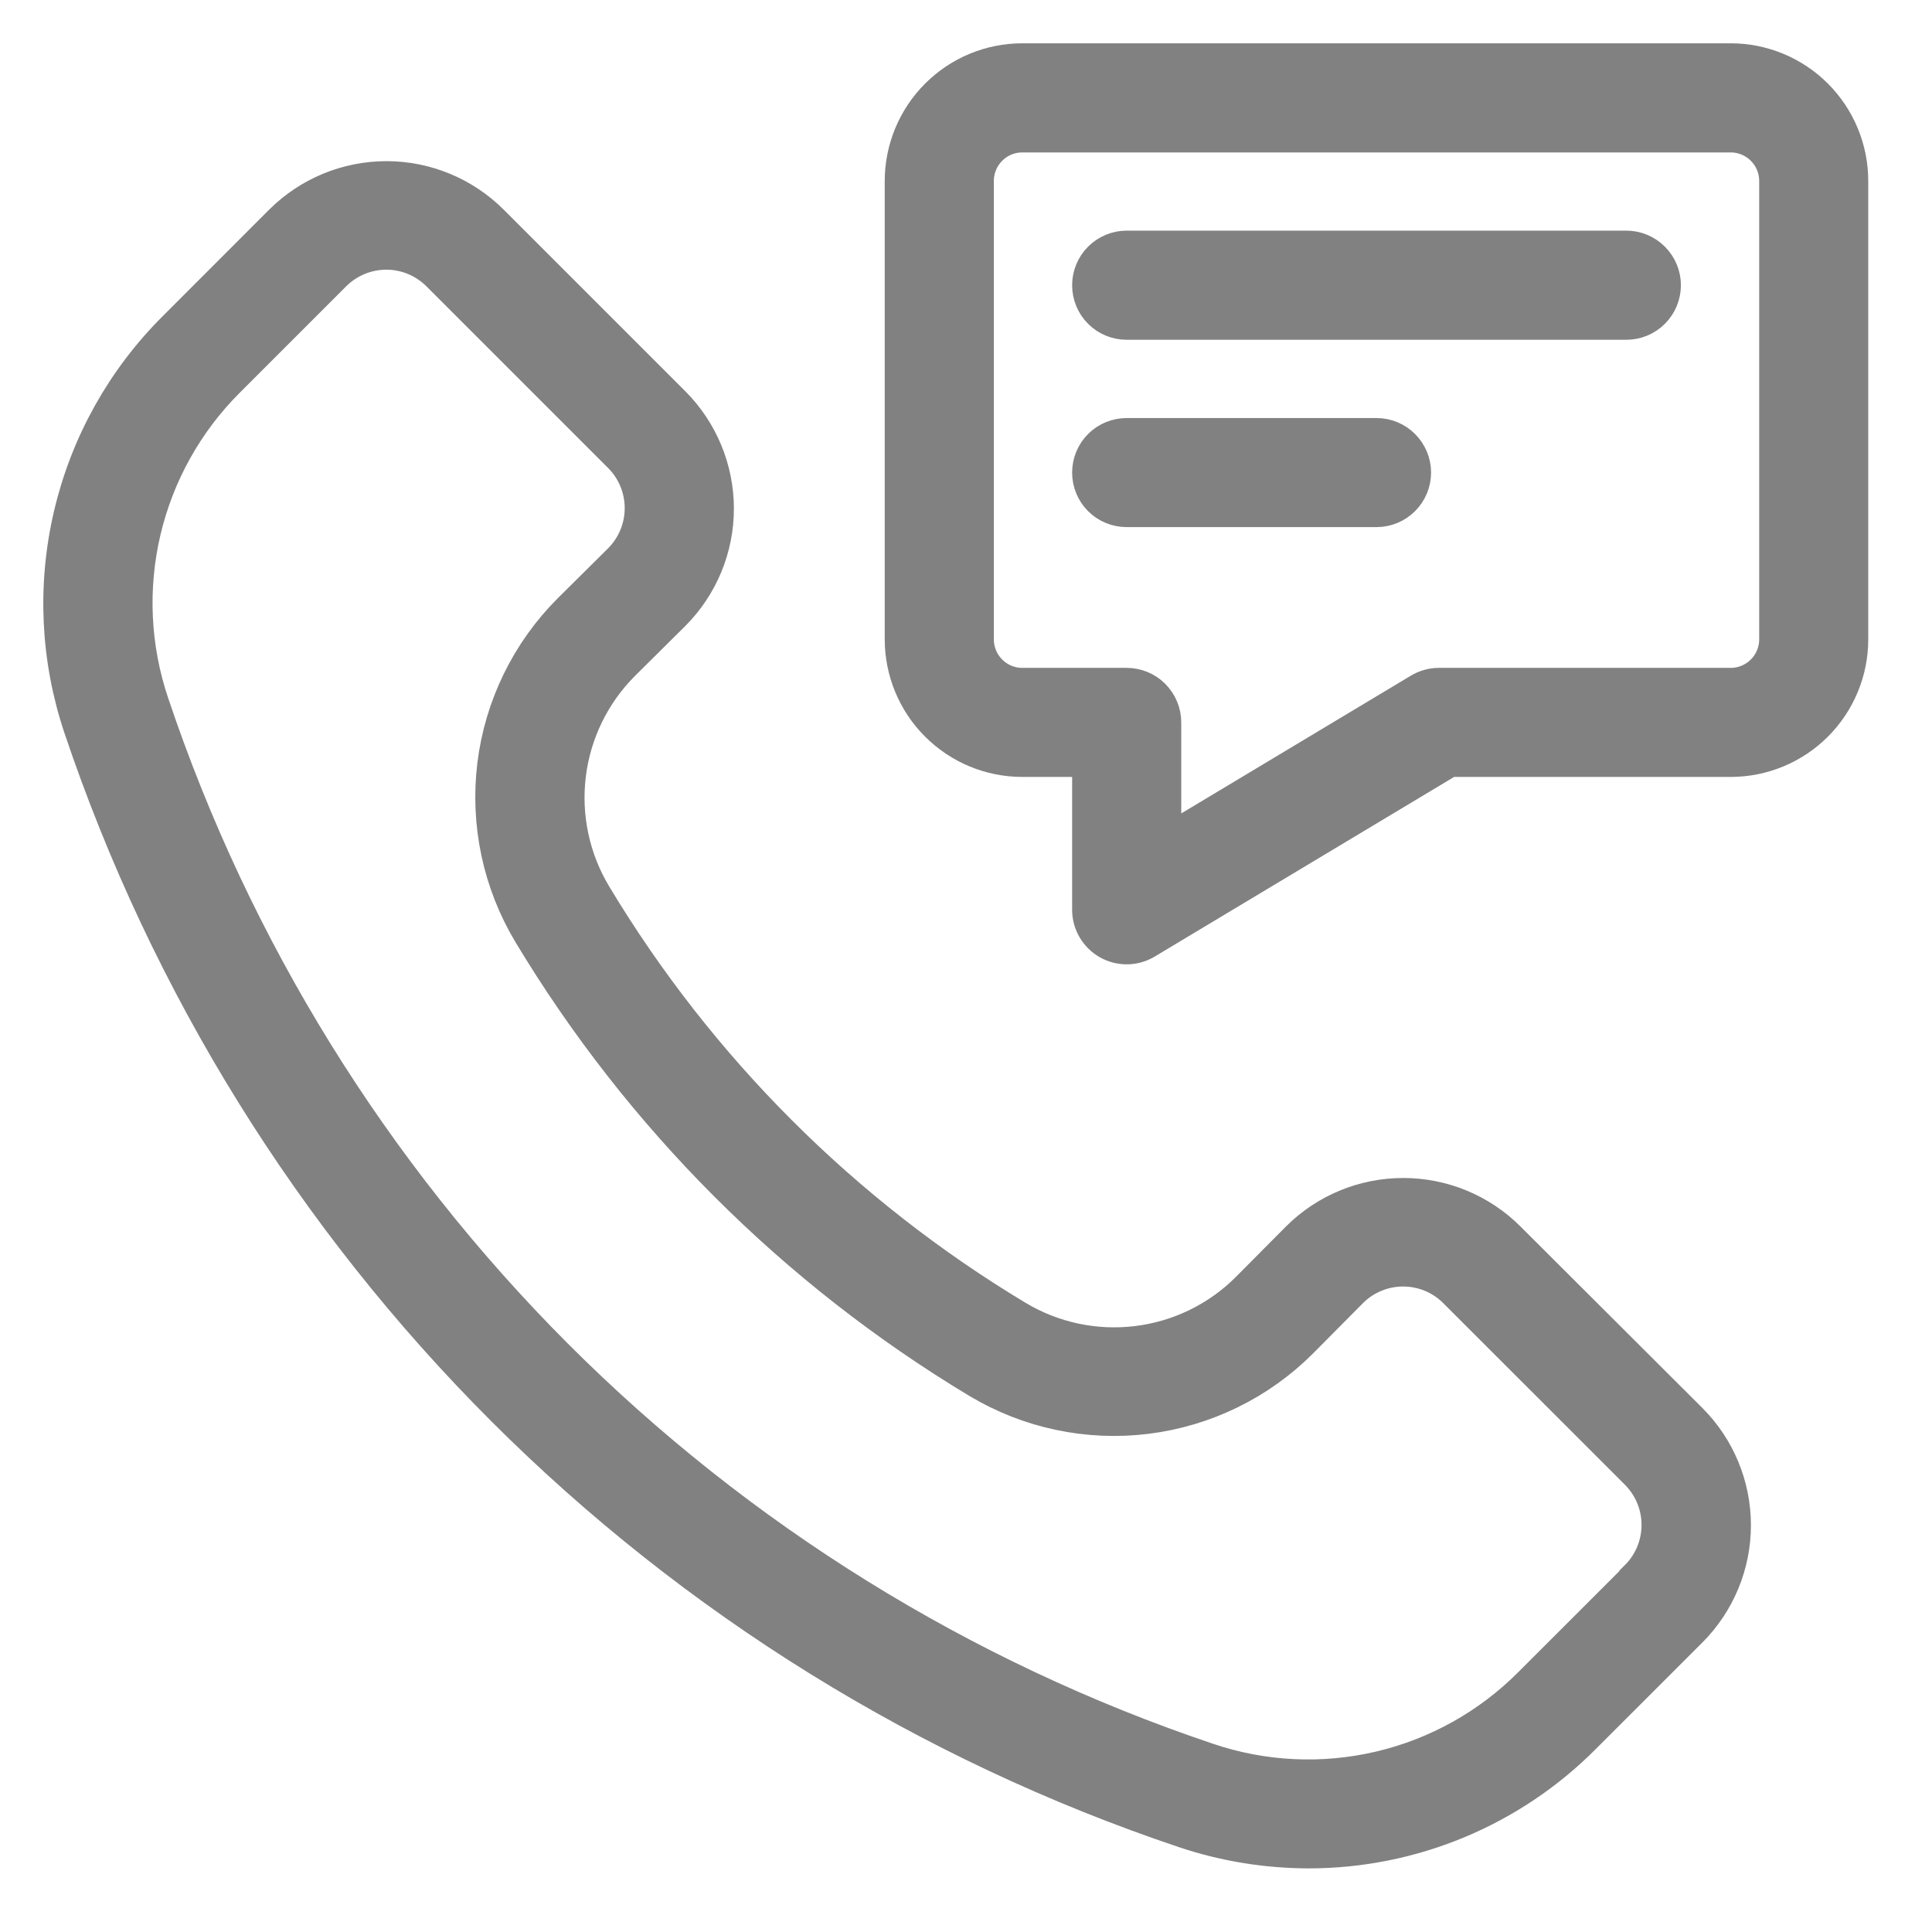 <svg width="29" height="29" viewBox="0 0 29 29" fill="none" xmlns="http://www.w3.org/2000/svg">
<path d="M25.978 1H15.345C14.89 1 14.454 1.181 14.133 1.503C13.811 1.825 13.631 2.261 13.63 2.716V9.597C13.631 10.052 13.811 10.488 14.133 10.809C14.454 11.131 14.89 11.312 15.345 11.312H16.443V13.656C16.443 13.739 16.465 13.821 16.507 13.892C16.549 13.964 16.609 14.023 16.681 14.064C16.751 14.104 16.831 14.125 16.912 14.125C16.997 14.125 17.08 14.102 17.153 14.058L21.73 11.312H25.978C26.433 11.312 26.869 11.131 27.191 10.809C27.512 10.488 27.693 10.052 27.693 9.597V2.716C27.693 2.261 27.512 1.825 27.191 1.503C26.869 1.181 26.433 1 25.978 1ZM26.756 9.597C26.756 9.803 26.674 10.001 26.528 10.147C26.382 10.293 26.184 10.375 25.978 10.375H21.599C21.514 10.375 21.431 10.398 21.358 10.442L17.381 12.828V10.844C17.381 10.719 17.331 10.6 17.243 10.512C17.155 10.424 17.036 10.375 16.912 10.375H15.345C15.139 10.375 14.941 10.293 14.796 10.147C14.65 10.001 14.568 9.803 14.568 9.597V2.716C14.568 2.509 14.65 2.312 14.796 2.166C14.941 2.02 15.139 1.938 15.345 1.938H25.978C26.184 1.938 26.382 2.02 26.528 2.166C26.674 2.312 26.756 2.509 26.756 2.716V9.597Z" fill="#818181" stroke="#818181" stroke-width="0.7"/>
<path d="M22.575 18.657C22.174 18.256 21.63 18.032 21.063 18.032C20.496 18.032 19.952 18.256 19.551 18.657L18.801 19.412C18.338 19.877 17.733 20.172 17.082 20.252C16.431 20.332 15.773 20.192 15.211 19.854C12.6 18.284 10.413 16.097 8.844 13.486C8.506 12.924 8.366 12.265 8.446 11.615C8.526 10.965 8.821 10.36 9.285 9.897L10.041 9.147C10.441 8.745 10.666 8.202 10.666 7.635C10.666 7.068 10.441 6.524 10.041 6.122L7.313 3.394C6.911 2.994 6.368 2.769 5.801 2.769C5.233 2.769 4.69 2.994 4.288 3.394L2.695 4.988C1.934 5.744 1.4 6.698 1.154 7.742C0.907 8.786 0.958 9.878 1.3 10.894C2.592 14.732 4.754 18.218 7.617 21.081C10.481 23.944 13.968 26.105 17.806 27.394C18.399 27.593 19.02 27.694 19.645 27.695C20.401 27.695 21.149 27.545 21.848 27.254C22.546 26.963 23.18 26.537 23.712 26L25.306 24.407C25.707 24.005 25.932 23.461 25.932 22.894C25.932 22.327 25.707 21.783 25.306 21.382L22.575 18.657ZM24.638 23.747L23.044 25.34C22.411 25.978 21.612 26.426 20.738 26.632C19.863 26.838 18.949 26.795 18.098 26.507C14.398 25.262 11.036 23.177 8.277 20.416C5.518 17.654 3.435 14.291 2.193 10.591C1.905 9.74 1.862 8.825 2.067 7.951C2.273 7.076 2.719 6.277 3.356 5.643L4.949 4.05C5.175 3.825 5.48 3.698 5.799 3.698C6.117 3.698 6.423 3.825 6.648 4.05L9.376 6.778C9.601 7.003 9.727 7.309 9.727 7.627C9.727 7.946 9.601 8.251 9.376 8.477L8.62 9.227C8.009 9.837 7.619 10.635 7.513 11.493C7.408 12.351 7.592 13.22 8.037 13.961C9.687 16.704 11.984 19.001 14.727 20.651C15.468 21.096 16.337 21.281 17.195 21.175C18.053 21.069 18.851 20.68 19.462 20.068L20.212 19.312C20.437 19.087 20.743 18.961 21.061 18.961C21.38 18.961 21.685 19.087 21.91 19.312L24.639 22.04C24.864 22.266 24.99 22.571 24.99 22.89C24.99 23.208 24.864 23.514 24.639 23.739L24.638 23.747ZM24.412 3.812H16.912C16.787 3.812 16.668 3.862 16.58 3.95C16.492 4.038 16.443 4.157 16.443 4.281C16.443 4.406 16.492 4.525 16.58 4.613C16.668 4.701 16.787 4.75 16.912 4.75H24.412C24.536 4.75 24.655 4.701 24.743 4.613C24.831 4.525 24.881 4.406 24.881 4.281C24.881 4.157 24.831 4.038 24.743 3.95C24.655 3.862 24.536 3.812 24.412 3.812ZM20.662 6.625H16.912C16.787 6.625 16.668 6.674 16.58 6.762C16.492 6.85 16.443 6.969 16.443 7.094C16.443 7.218 16.492 7.337 16.58 7.425C16.668 7.513 16.787 7.562 16.912 7.562H20.662C20.786 7.562 20.905 7.513 20.993 7.425C21.081 7.337 21.131 7.218 21.131 7.094C21.131 6.969 21.081 6.85 20.993 6.762C20.905 6.674 20.786 6.625 20.662 6.625Z" fill="#818181" stroke="#818181" stroke-width="0.7"/>
</svg>
